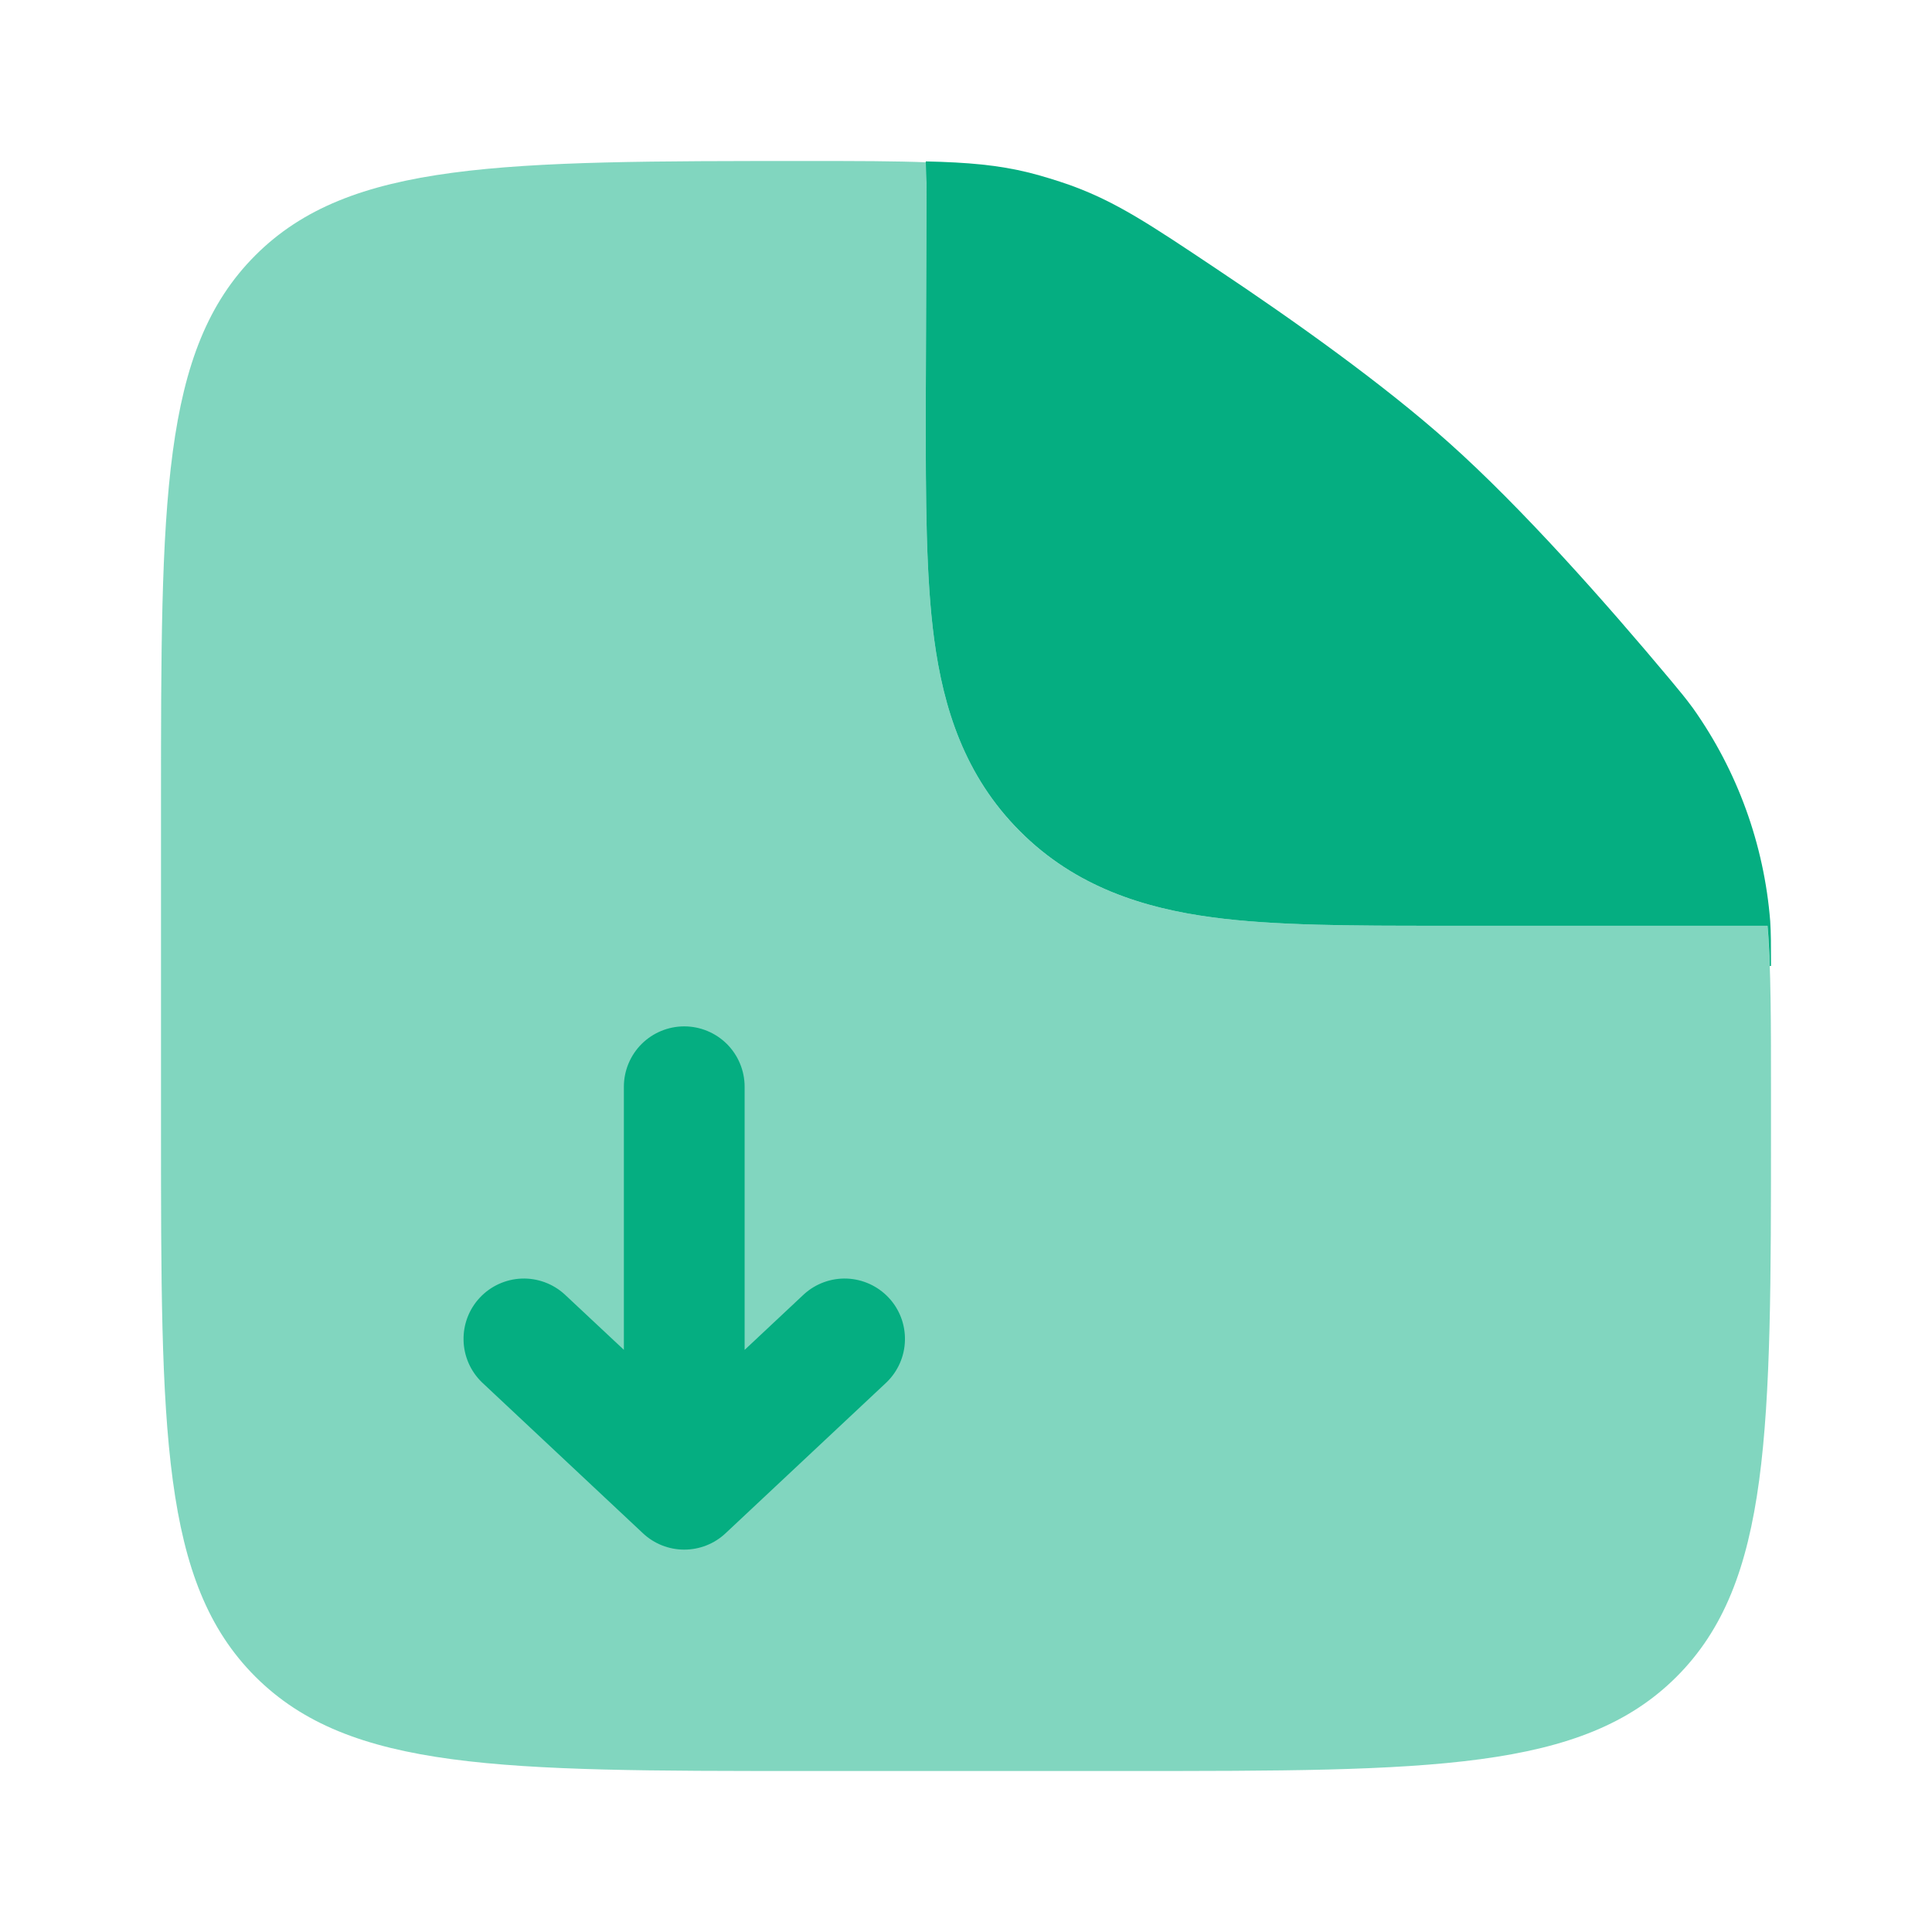 <svg width="48" height="48" viewBox="0 0 48 48" fill="none" xmlns="http://www.w3.org/2000/svg">
<path opacity="0.5" fill-rule="evenodd" clip-rule="evenodd" d="M20 44H28C35.542 44 39.314 44 41.656 41.656C43.998 39.312 44 35.542 44 28V27.126C44 25.38 44 24.068 43.914 23H35.81C33.616 23 31.676 23 30.114 22.79C28.42 22.562 26.726 22.04 25.344 20.658C23.96 19.274 23.438 17.58 23.21 15.886C23 14.324 23 12.386 23 10.19L23.02 4.522C23.02 4.357 23.033 4.194 23.06 4.034C22.242 4 21.272 4 20.06 4C12.478 4 8.686 4 6.344 6.344C4 8.686 4 12.458 4 20V28C4 35.542 4 39.314 6.344 41.656C8.688 43.998 12.458 44 20 44Z" fill="#05AE81"/>
<path d="M18.026 38.094C17.748 38.355 17.381 38.5 17 38.5C16.619 38.5 16.252 38.355 15.974 38.094L11.974 34.344C11.691 34.07 11.526 33.696 11.517 33.302C11.507 32.908 11.652 32.526 11.922 32.239C12.191 31.952 12.563 31.782 12.957 31.766C13.351 31.751 13.735 31.891 14.026 32.156L15.5 33.536V27C15.5 26.602 15.658 26.221 15.939 25.939C16.221 25.658 16.602 25.5 17 25.5C17.398 25.5 17.779 25.658 18.061 25.939C18.342 26.221 18.5 26.602 18.5 27V33.538L19.974 32.156C20.265 31.891 20.649 31.751 21.043 31.766C21.437 31.782 21.808 31.952 22.078 32.239C22.348 32.526 22.493 32.908 22.483 33.302C22.474 33.696 22.309 34.07 22.026 34.344L18.026 38.094ZM23.02 4.52L23 10.19C23 12.384 23 14.322 23.21 15.886C23.438 17.58 23.96 19.274 25.344 20.656C26.724 22.038 28.42 22.562 30.114 22.79C31.676 23 33.616 23 35.81 23H43.914C43.941 23.309 43.959 23.643 43.97 24H44C44 23.464 44 23.196 43.98 22.88C43.828 20.979 43.166 19.154 42.064 17.598C41.876 17.342 41.748 17.19 41.494 16.884C39.908 14.988 37.82 12.624 36 11C34.38 9.552 32.158 7.97 30.22 6.678C28.556 5.566 27.724 5.01 26.582 4.598C26.249 4.481 25.912 4.378 25.57 4.29C24.802 4.1 24.054 4.034 23 4.01L23.02 4.52Z" fill="#05AE81"/>
</svg>
